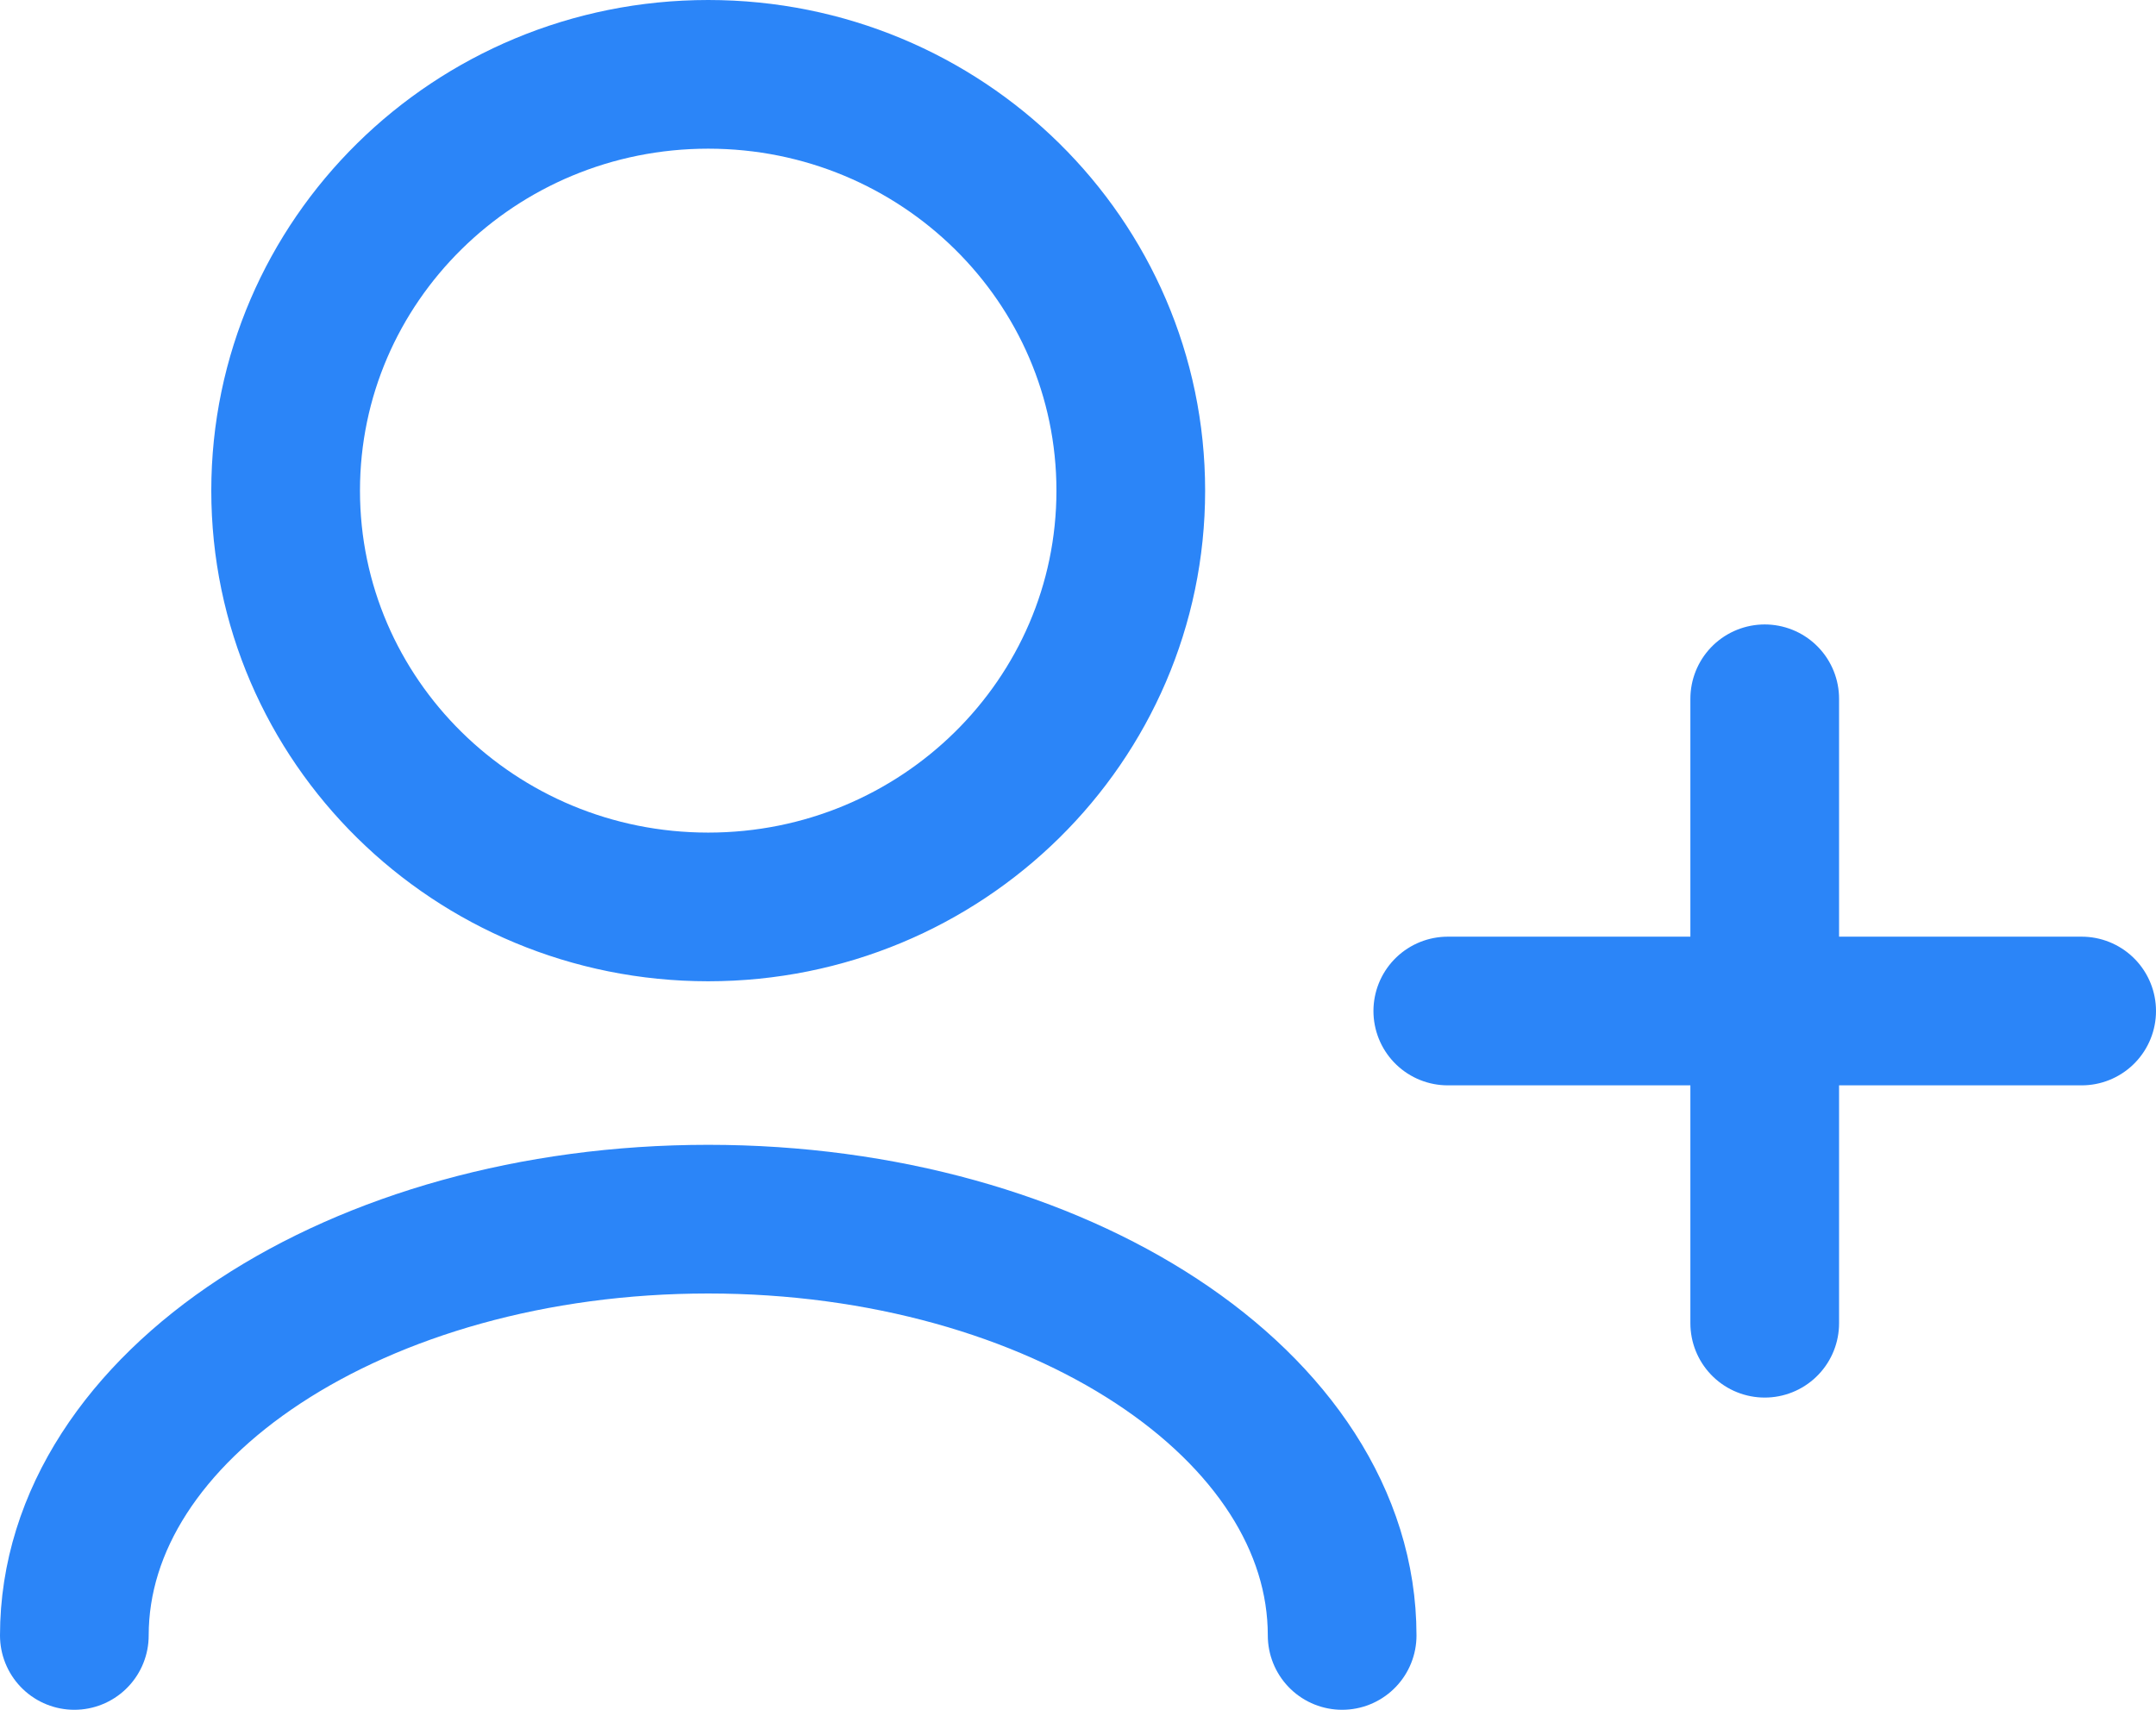 <?xml version="1.0" encoding="UTF-8"?>
<svg xmlns="http://www.w3.org/2000/svg" width="29" height="23" viewBox="0 0 29 23" fill="none">
  <path d="M18.053 22C18.053 18.907 14.235 16.4 9.526 16.4C4.817 16.4 1 18.907 1 22M23.737 17.8V13.6M23.737 13.6V9.4M23.737 13.6H19.474M23.737 13.6H28M9.526 12.2C6.387 12.2 3.842 9.693 3.842 6.6C3.842 3.507 6.387 1 9.526 1C12.666 1 15.21 3.507 15.21 6.6C15.21 9.693 12.666 12.2 9.526 12.2Z" stroke="#2B85F8" stroke-width="2" stroke-linecap="round" stroke-linejoin="round"></path>
</svg>
